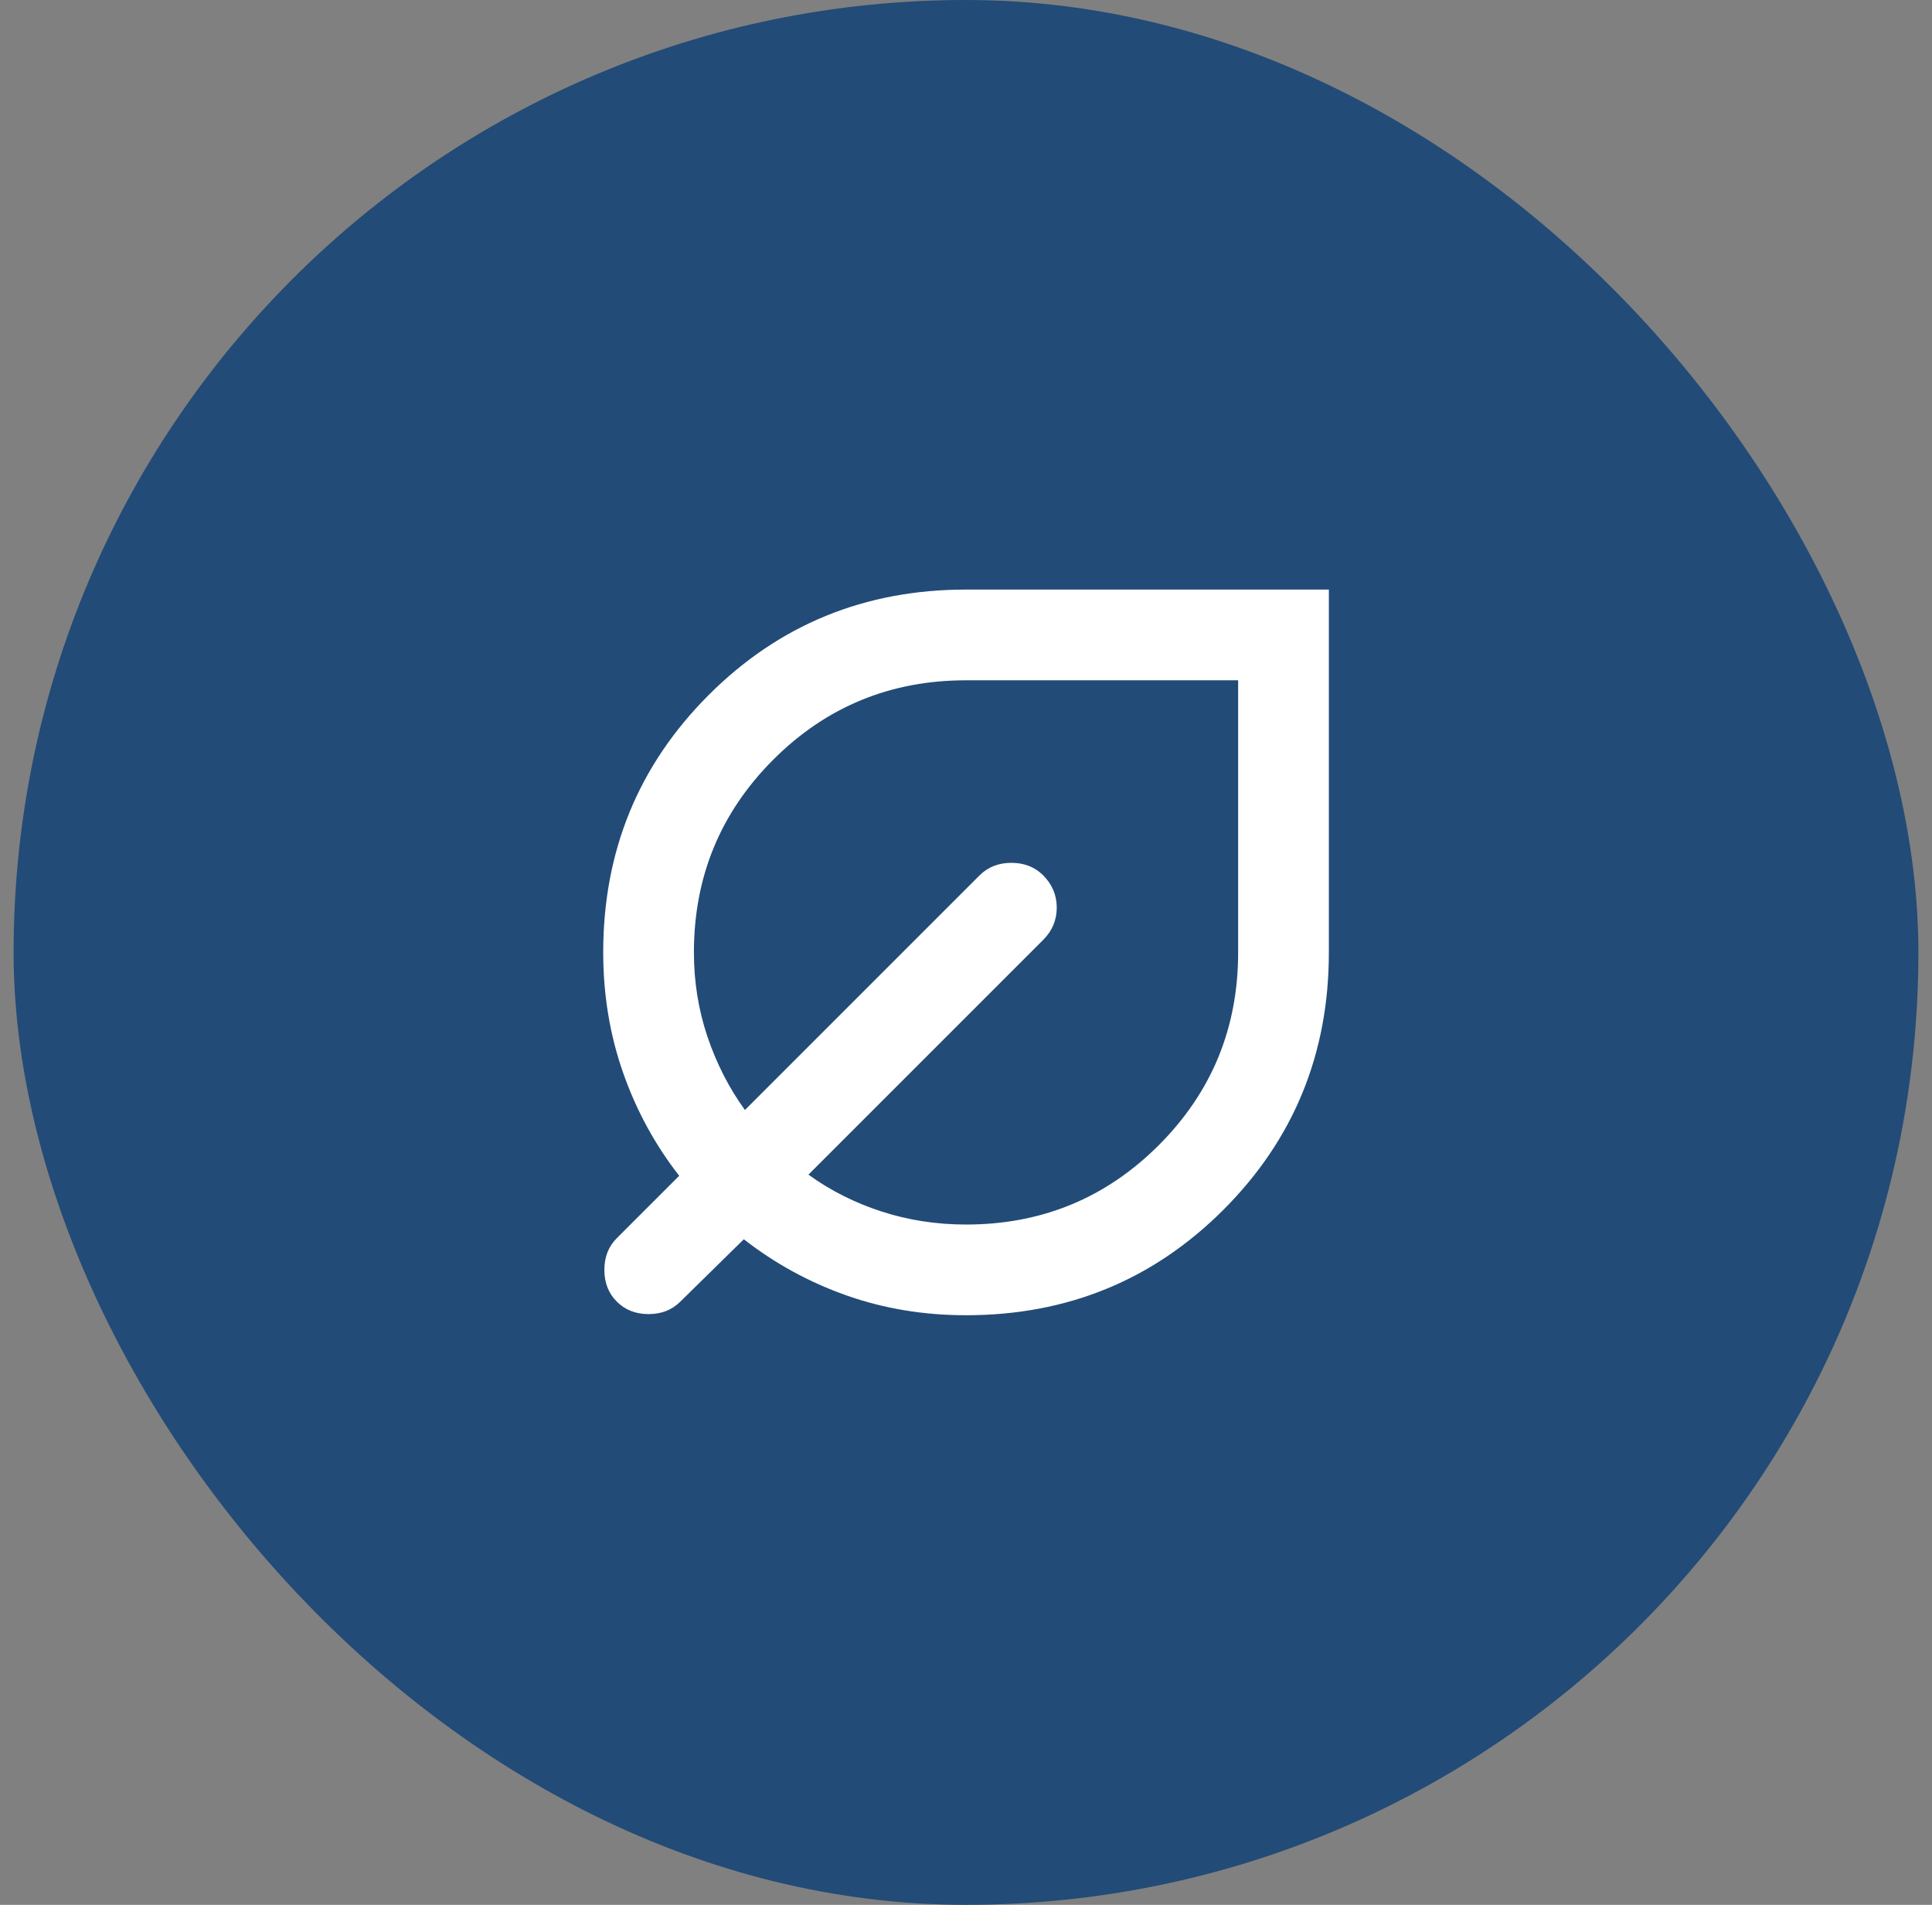 <svg width="71" height="70" viewBox="0 0 71 70" fill="none" xmlns="http://www.w3.org/2000/svg">
<rect x="0" y="0" width="71" height="70" fill="#808080" stroke="none"/>
<rect x="0.5" width="70" height="70" rx="35" fill="#224B77"/>
<mask id="mask0_903_13347" style="mask-type:alpha" maskUnits="userSpaceOnUse" x="15" y="15" width="41" height="40">
<rect x="15.5" y="15" width="40" height="40" fill="#D9D9D9"/>
</mask>
<g mask="url(#mask0_903_13347)">
<path d="M35.501 48.333C33.946 48.333 32.48 48.09 31.105 47.604C29.73 47.118 28.474 46.43 27.335 45.541L25.001 47.833C24.696 48.139 24.307 48.291 23.835 48.291C23.362 48.291 22.974 48.139 22.668 47.833C22.362 47.528 22.21 47.139 22.21 46.666C22.21 46.194 22.362 45.805 22.668 45.5L24.96 43.208C24.071 42.069 23.383 40.805 22.897 39.416C22.411 38.028 22.168 36.555 22.168 35C22.168 31.278 23.46 28.125 26.043 25.541C28.626 22.958 31.779 21.666 35.501 21.666H48.835V35C48.835 38.722 47.543 41.875 44.96 44.458C42.376 47.041 39.224 48.333 35.501 48.333ZM35.501 45C38.279 45 40.64 44.028 42.585 42.083C44.529 40.139 45.501 37.778 45.501 35V25H35.501C32.724 25 30.362 25.972 28.418 27.916C26.474 29.861 25.501 32.222 25.501 35C25.501 36.083 25.668 37.118 26.001 38.104C26.335 39.09 26.793 39.986 27.376 40.791L36.001 32.166C36.307 31.861 36.696 31.708 37.168 31.708C37.64 31.708 38.029 31.861 38.335 32.166C38.668 32.5 38.835 32.896 38.835 33.354C38.835 33.812 38.668 34.208 38.335 34.541L29.71 43.166C30.515 43.75 31.411 44.201 32.397 44.521C33.383 44.84 34.418 45 35.501 45Z" fill="white"/>
</g>
</svg>
